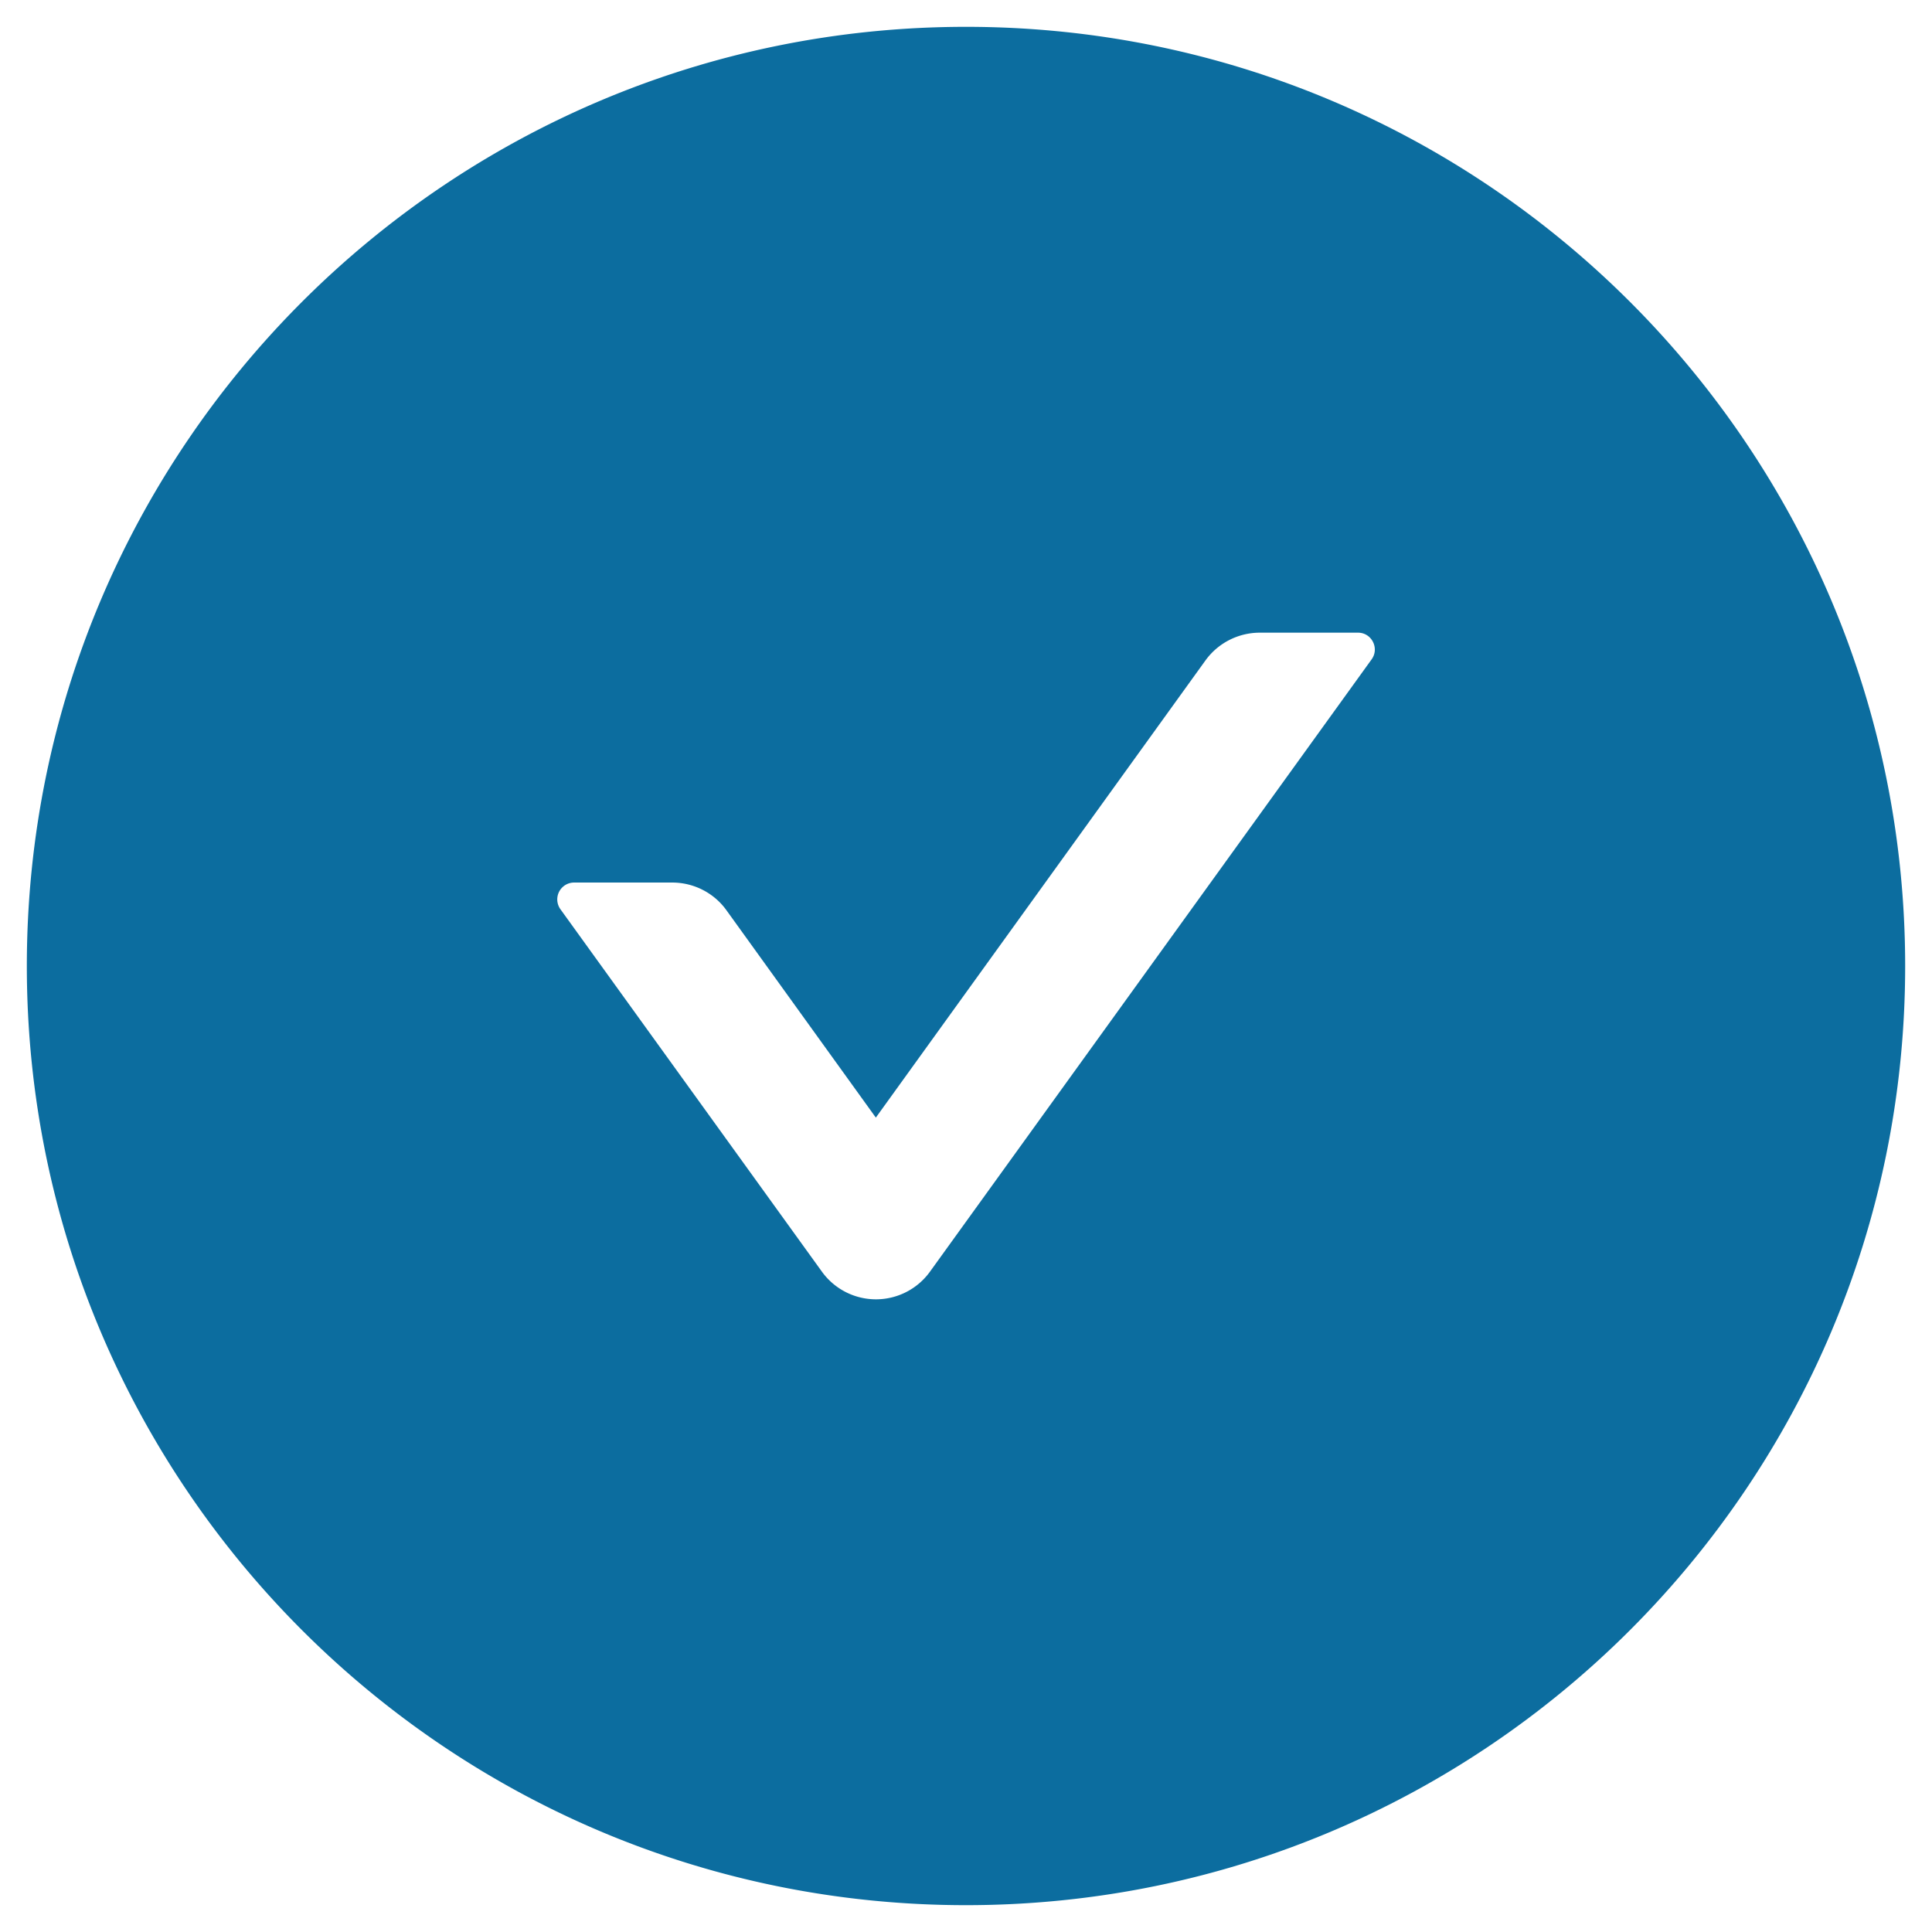 <svg width="36" height="36" fill="none" xmlns="http://www.w3.org/2000/svg"><path d="M18 .5C8.336.5.5 8.336.5 18S8.336 35.5 18 35.5 35.5 27.664 35.5 18 27.664.5 18 .5zm7.559 11.785l-8.227 11.406a1.241 1.241 0 01-2.02 0l-4.87-6.75a.314.314 0 01.253-.496h1.832c.399 0 .778.192 1.012.52l2.781 3.86 6.14-8.516a1.25 1.25 0 011.013-.52h1.832c.254 0 .402.29.254.496z" fill="#0C6D9F"/></svg>